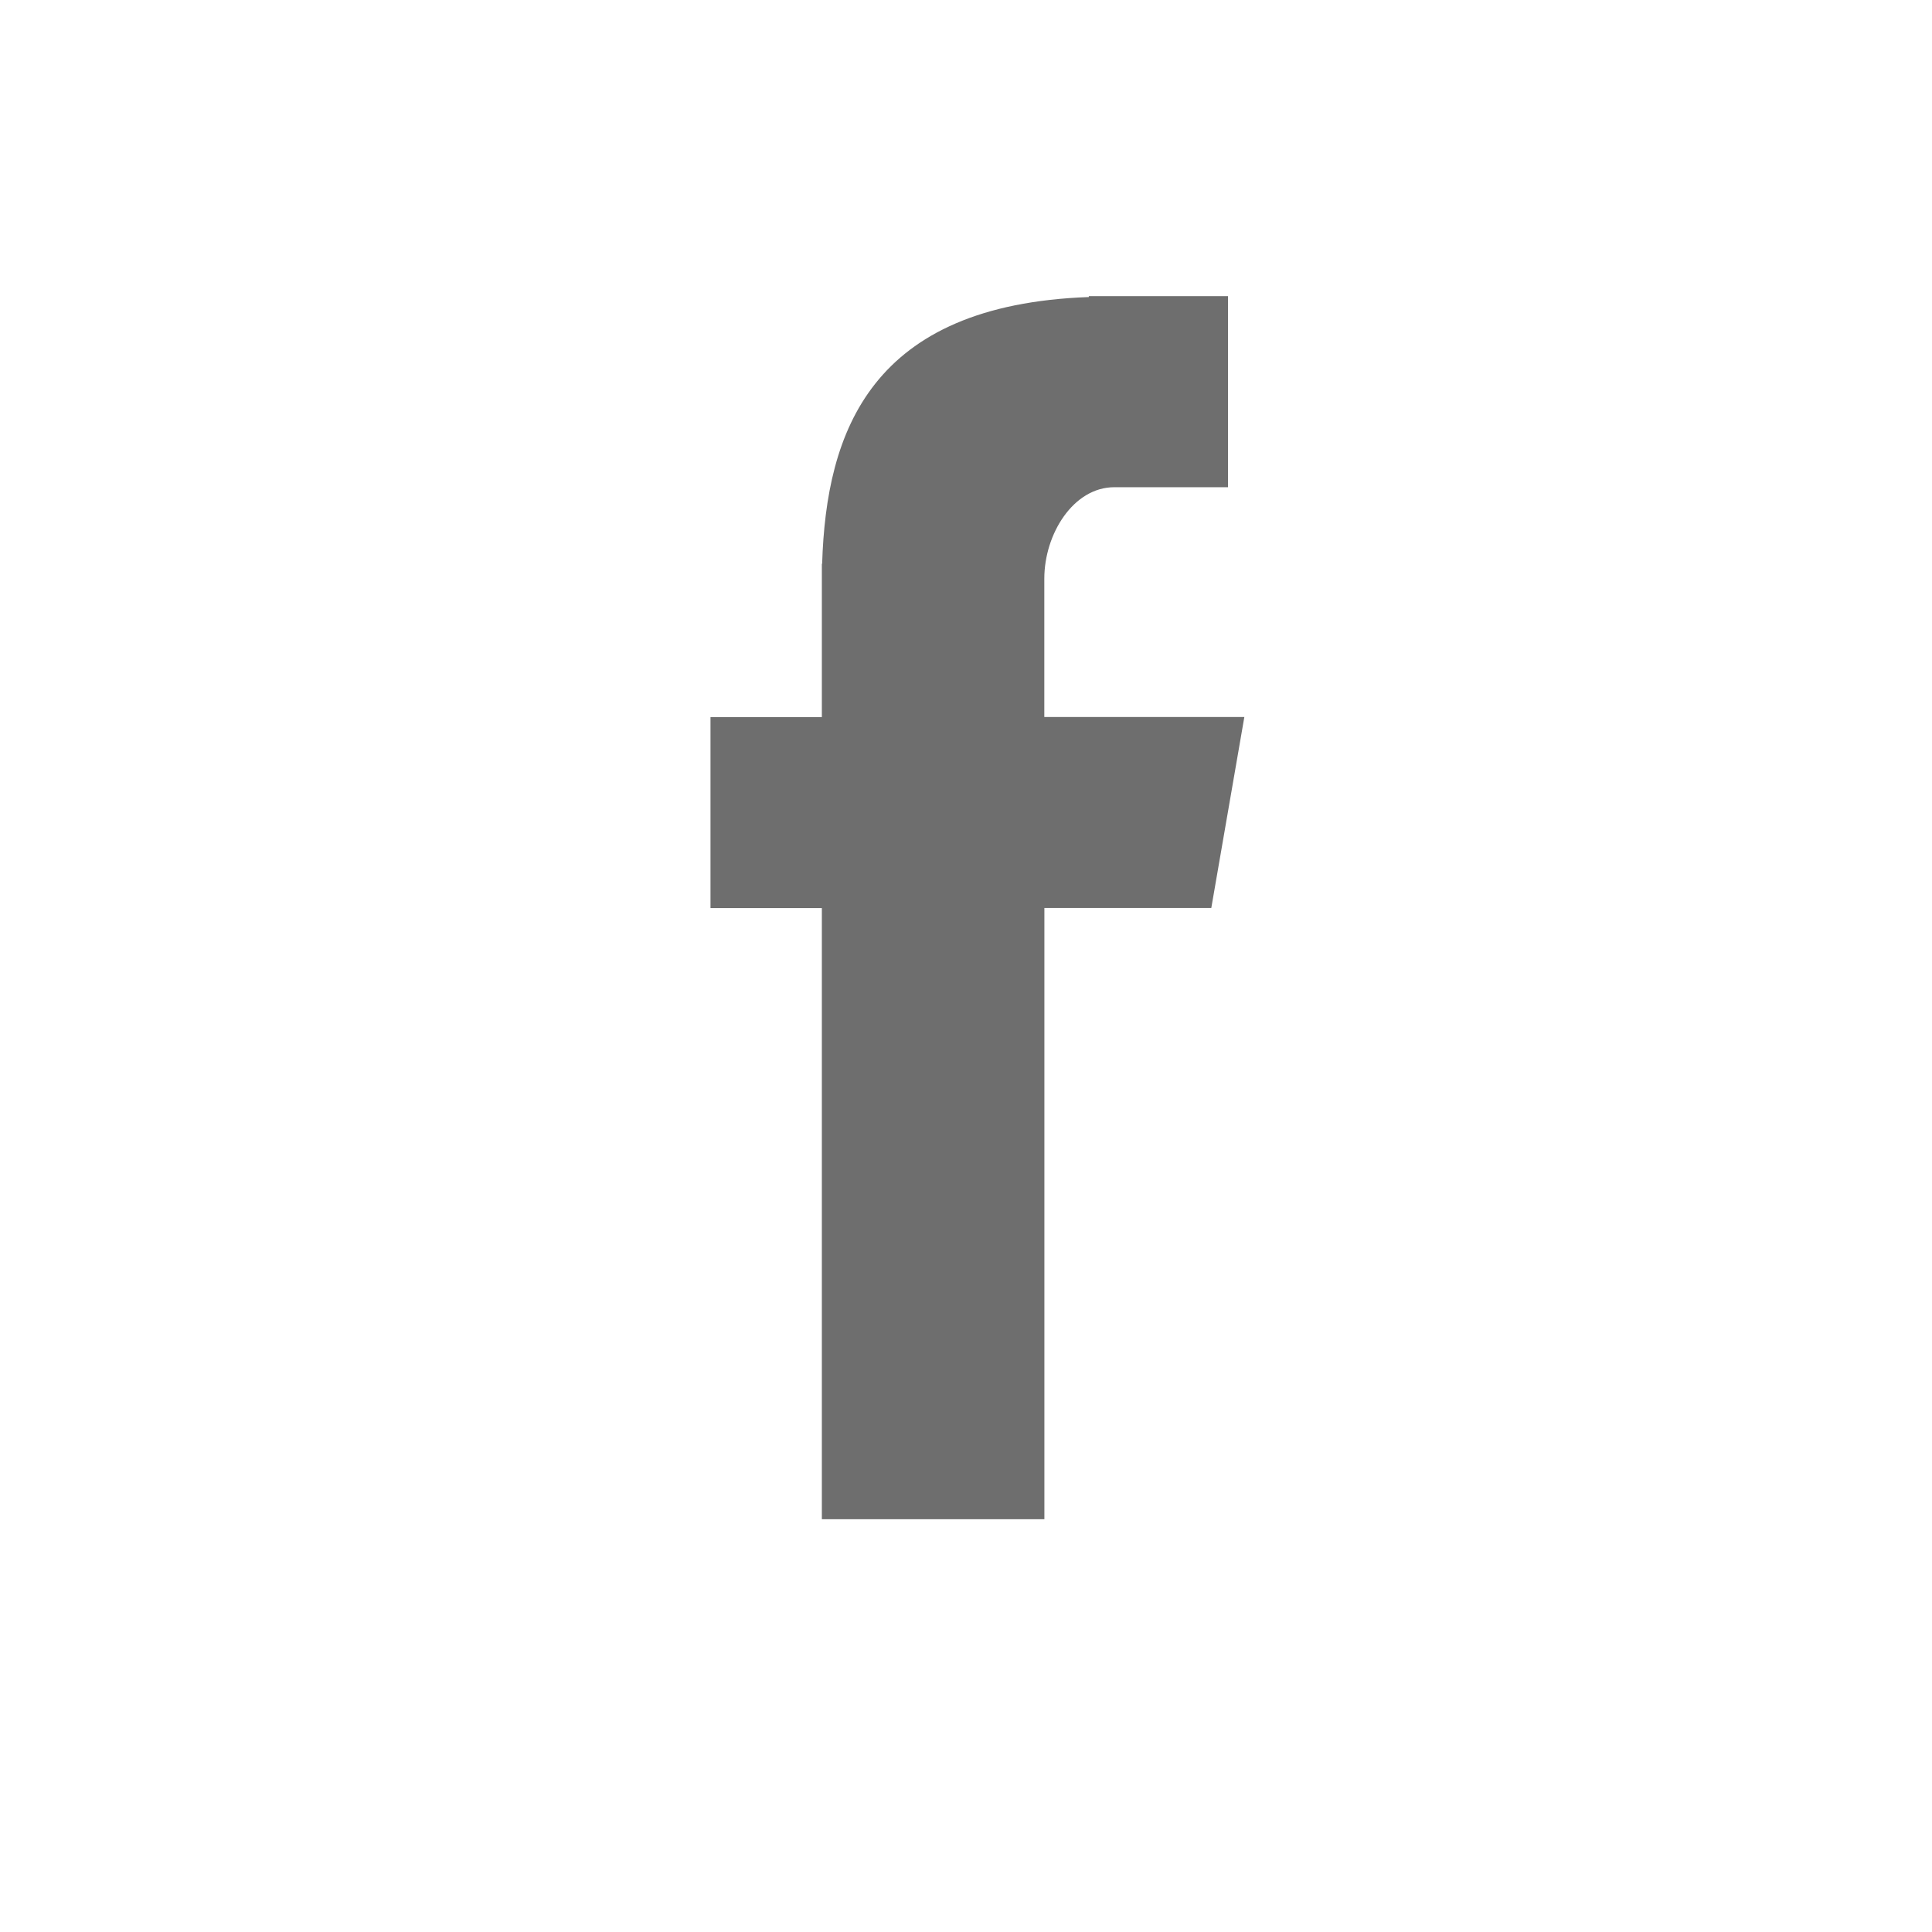 <svg width="28" height="28" viewBox="0 0 28 28" fill="none" xmlns="http://www.w3.org/2000/svg">
<g clip-path="url(#clip0_147_3157)">
<path fill-rule="evenodd" clip-rule="evenodd" d="M11.911 22.018H15.136V13.159H17.555L18.034 10.391H15.135V8.386C15.135 7.74 15.555 7.061 16.15 7.061H17.797V4.292H15.78V4.305C12.622 4.419 11.974 6.249 11.915 8.171H11.911V10.393H10.297V13.161H11.911V22.018Z" fill="#6E6E6E"/>
</g>
<defs>
<clipPath id="clip0_147_3157">
<rect width="27.732" height="27.732" fill="white"/>
</clipPath>
</defs>
</svg>
